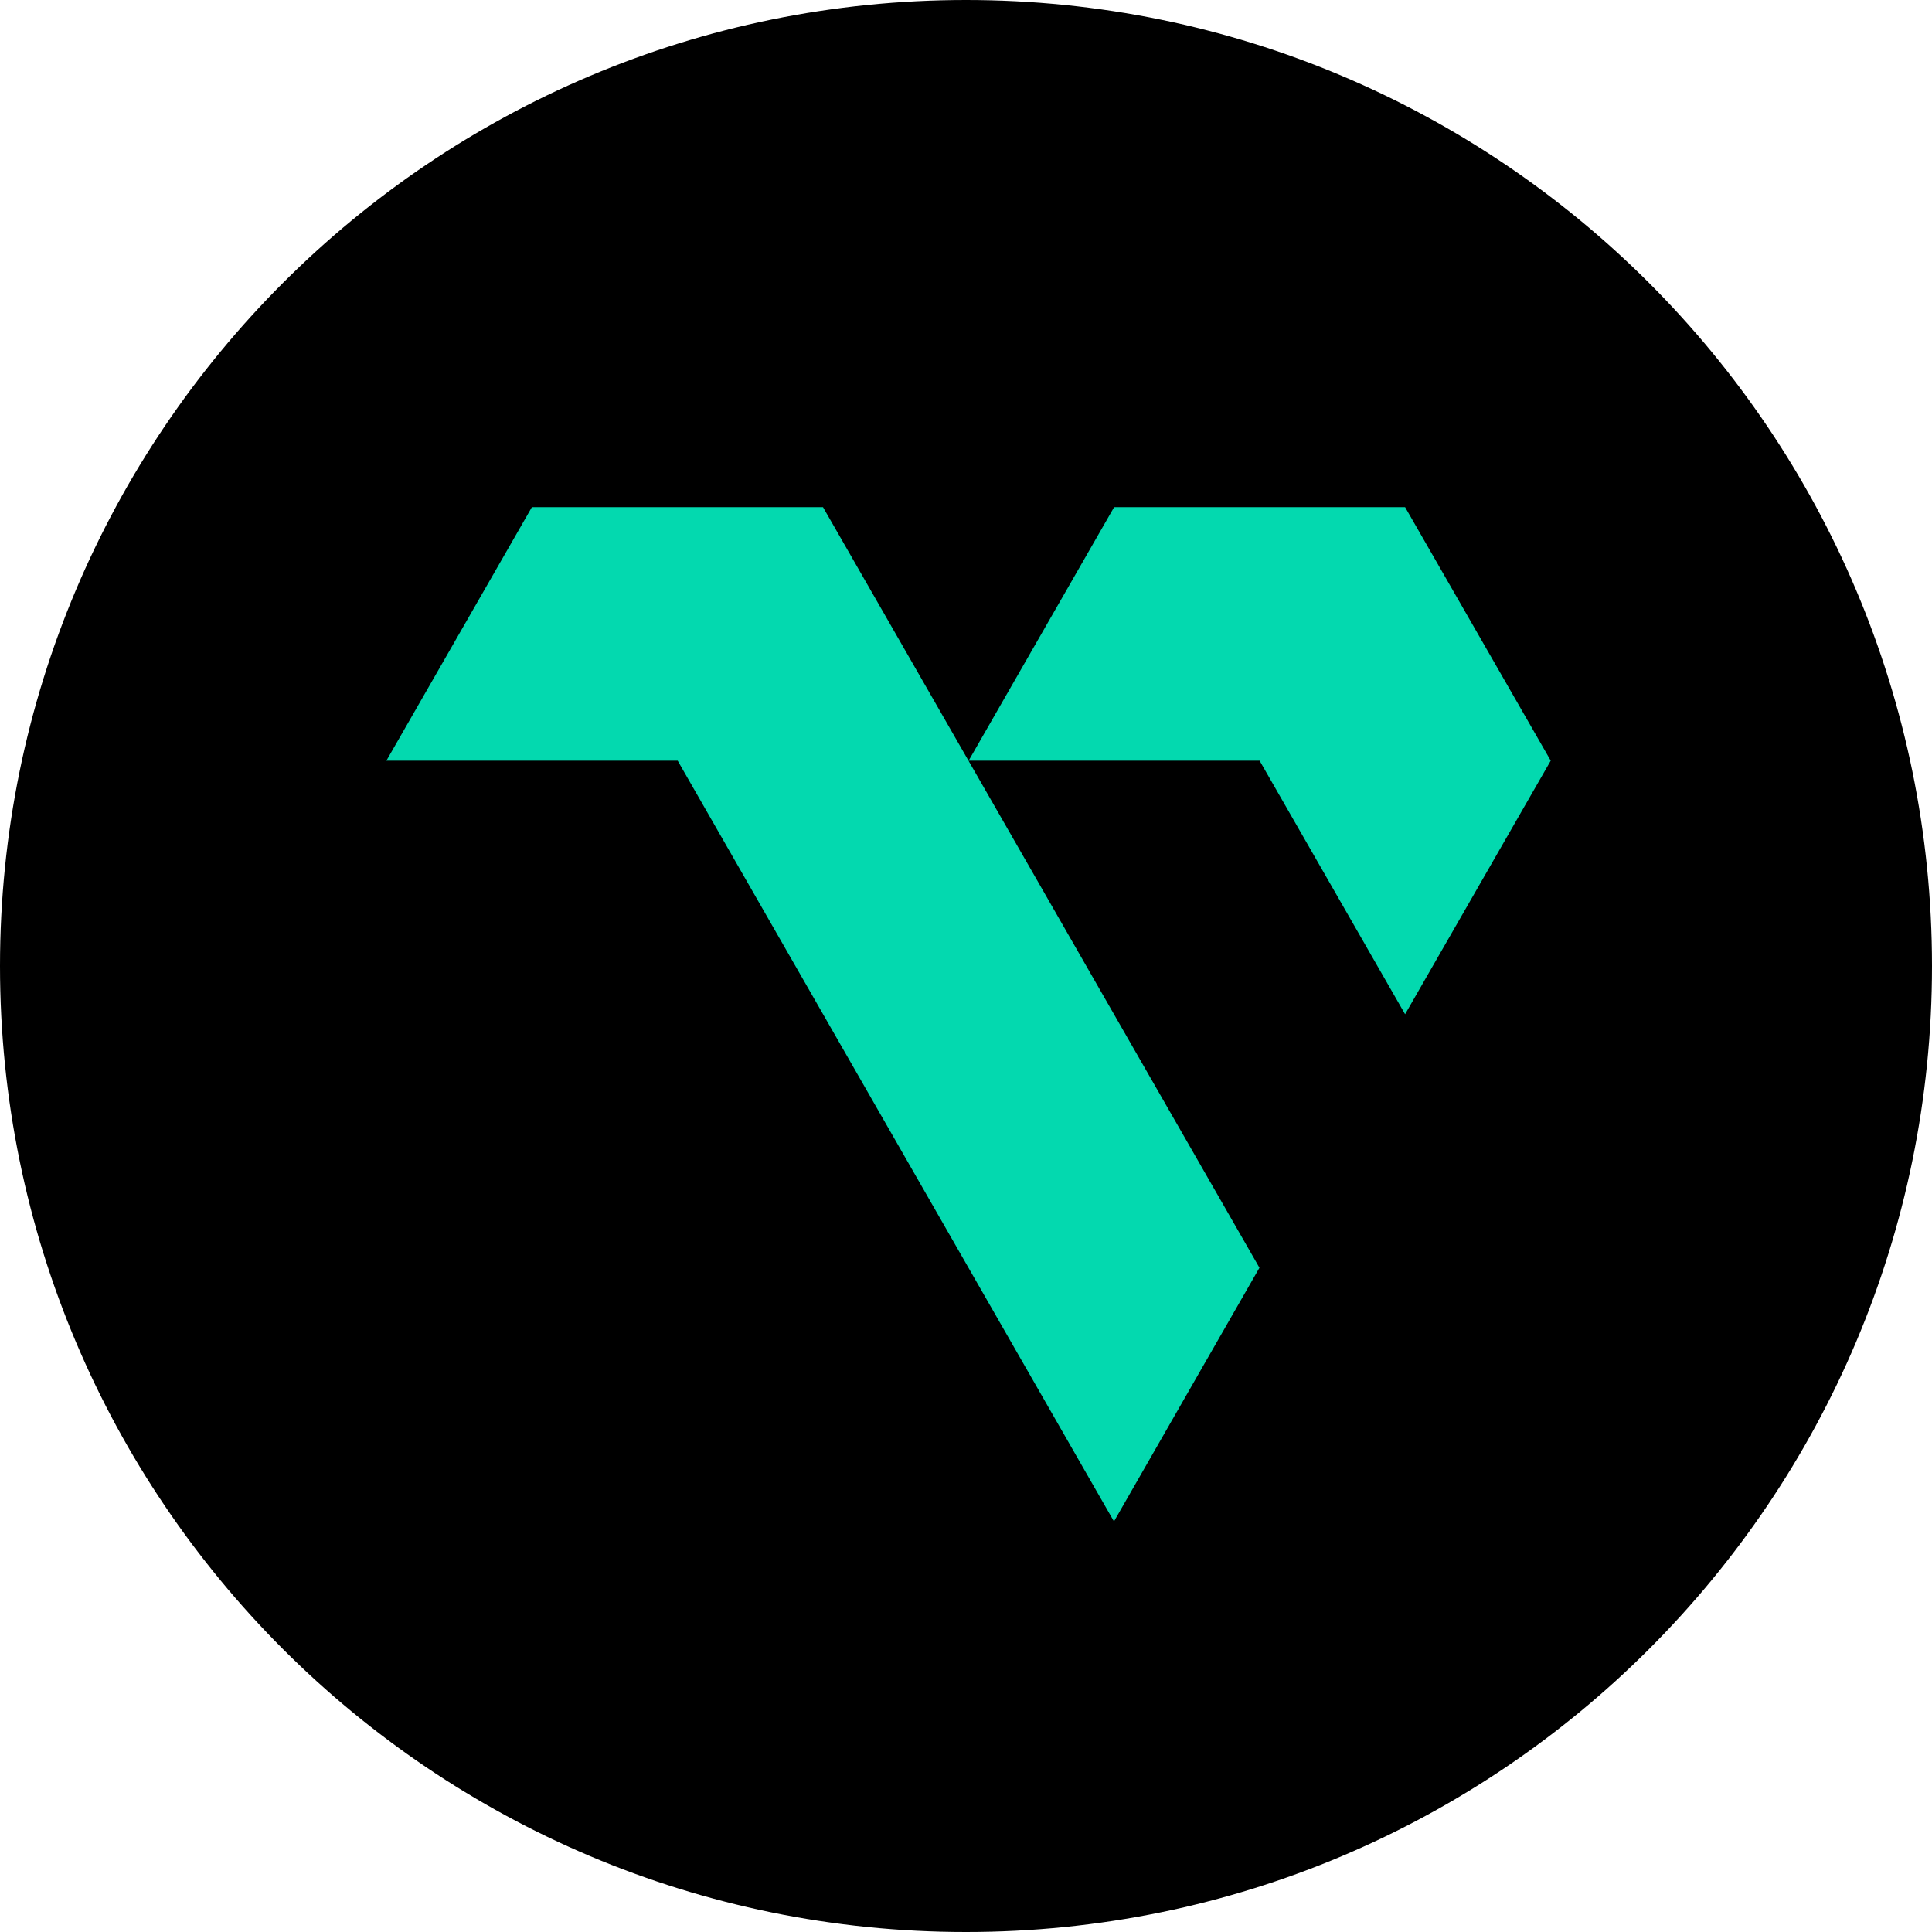 <?xml version="1.0" encoding="UTF-8"?>
<svg width="80px" height="80px" viewBox="0 0 80 80" version="1.1" xmlns="http://www.w3.org/2000/svg" xmlns:xlink="http://www.w3.org/1999/xlink">
    <title>Vanarchain</title>
    <g id="页面-1" stroke="none" stroke-width="1" fill="none" fill-rule="evenodd">
        <g id="Protocol-Logo" transform="translate(-990, -2997)" fill-rule="nonzero">
            <g id="Vanarchain" transform="translate(990, 2997)">
                <path d="M80,40 C80,62.091 62.091,80 40,80 C17.909,80 0,62.091 0,40 C0,17.909 17.909,-1.84741111e-13 40,-1.84741111e-13 C62.091,-1.84741111e-13 80,17.909 80,40 Z" id="路径" fill="#000000"></path>
                <path d="M46.127,63 L52.151,52.495 L34.079,21 L22.024,21 L16,31.498 L28.061,31.498 L46.127,63 Z M58.182,41.997 L64.212,31.498 L58.182,21 L46.133,21 L40.109,31.498 L52.157,31.498 L58.182,41.997 Z" id="形状" fill="#03D9AF"></path>
            </g>
        </g>
    </g>
</svg>